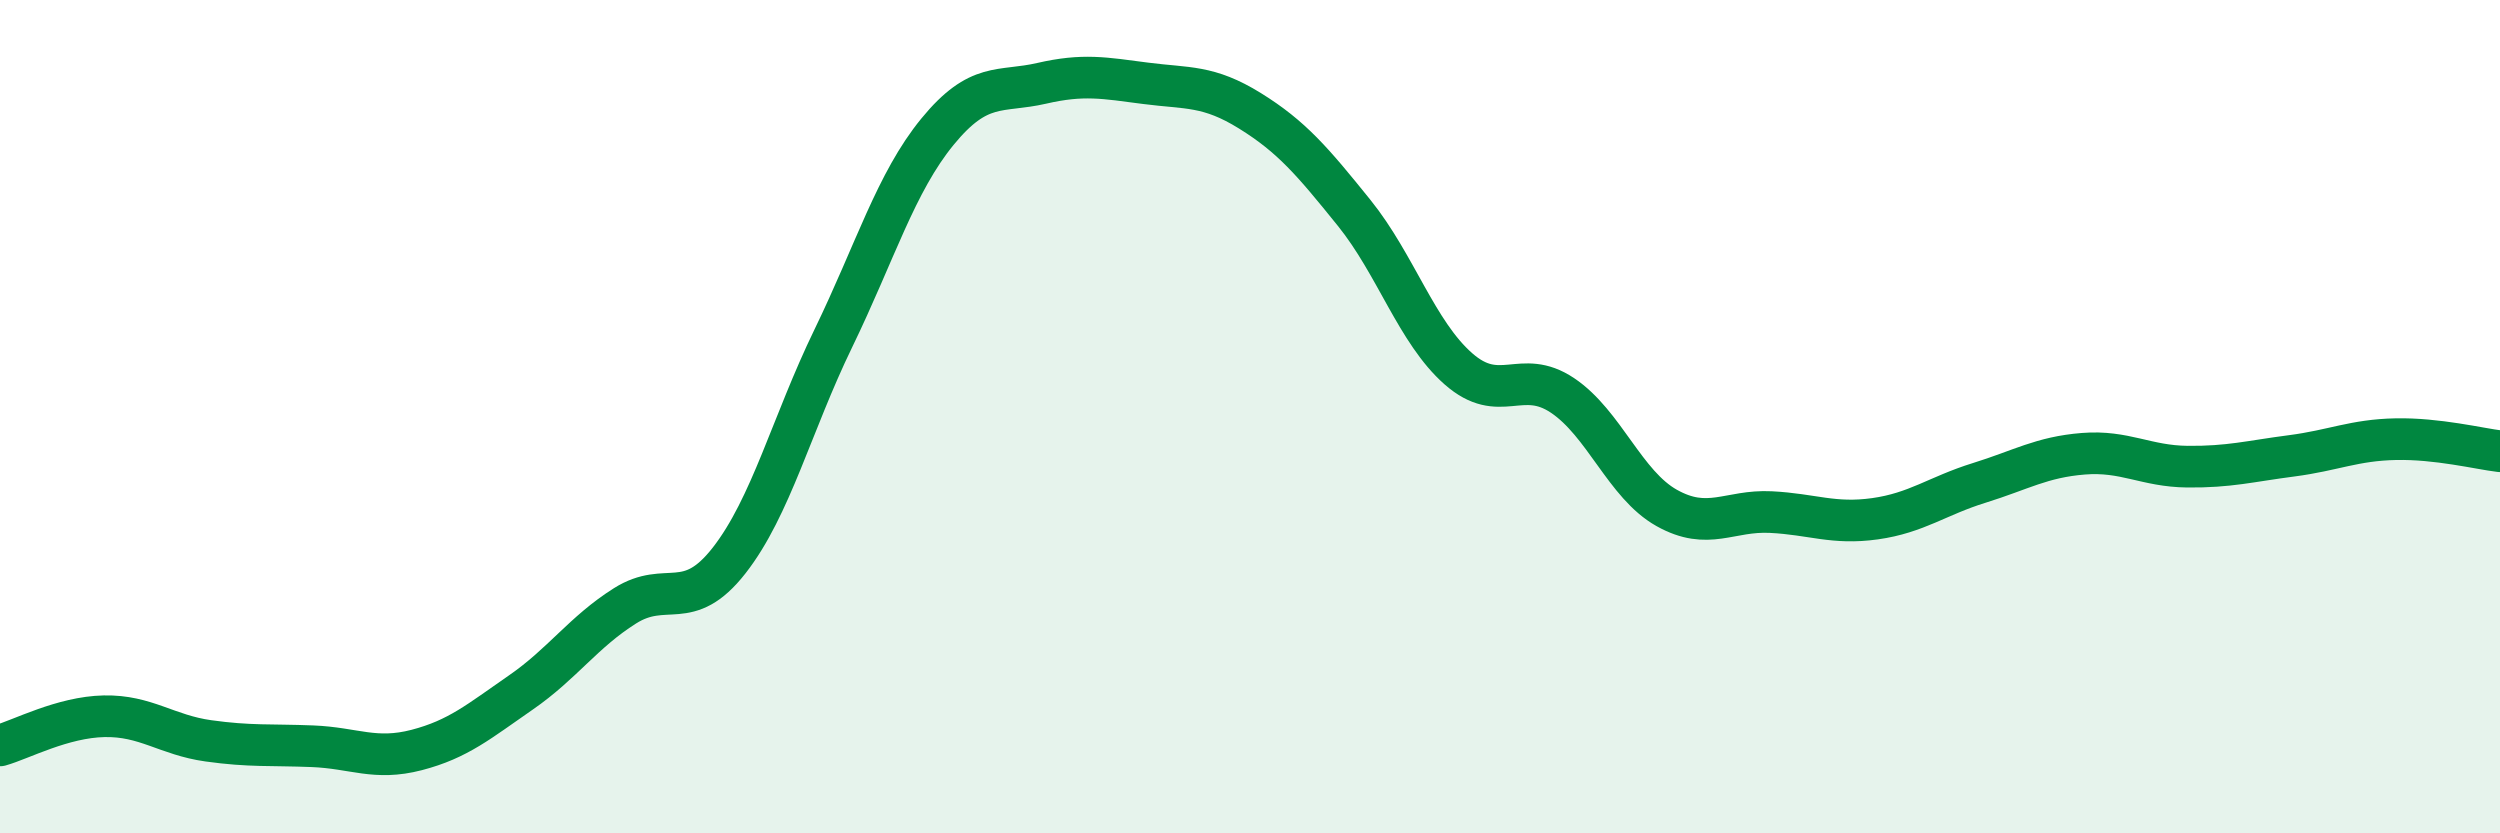 
    <svg width="60" height="20" viewBox="0 0 60 20" xmlns="http://www.w3.org/2000/svg">
      <path
        d="M 0,17.89 C 0.5,17.75 1.5,17.21 2.5,17.19 C 3.5,17.17 4,17.64 5,17.78 C 6,17.92 6.5,17.87 7.5,17.91 C 8.5,17.95 9,18.26 10,18 C 11,17.74 11.5,17.31 12.5,16.62 C 13.5,15.93 14,15.17 15,14.54 C 16,13.91 16.5,14.73 17.5,13.45 C 18.5,12.17 19,10.18 20,8.12 C 21,6.06 21.5,4.38 22.5,3.16 C 23.5,1.94 24,2.23 25,2 C 26,1.77 26.5,1.87 27.5,2 C 28.5,2.13 29,2.04 30,2.66 C 31,3.28 31.5,3.87 32.5,5.11 C 33.5,6.35 34,7.97 35,8.85 C 36,9.73 36.5,8.82 37.5,9.49 C 38.5,10.16 39,11.63 40,12.19 C 41,12.75 41.5,12.24 42.5,12.29 C 43.5,12.34 44,12.59 45,12.45 C 46,12.31 46.5,11.9 47.5,11.59 C 48.5,11.28 49,10.97 50,10.89 C 51,10.81 51.5,11.19 52.5,11.2 C 53.5,11.21 54,11.07 55,10.94 C 56,10.81 56.5,10.56 57.5,10.54 C 58.5,10.52 59.5,10.77 60,10.83L60 20L0 20Z"
        fill="#008740"
        opacity="0.1"
        stroke-linecap="round"
        stroke-linejoin="round"
      />
      <path
        d="M 0,17.89 C 0.5,17.75 1.5,17.21 2.5,17.19 C 3.5,17.17 4,17.64 5,17.78 C 6,17.92 6.5,17.87 7.5,17.91 C 8.5,17.95 9,18.26 10,18 C 11,17.74 11.5,17.31 12.5,16.62 C 13.5,15.93 14,15.17 15,14.54 C 16,13.91 16.5,14.73 17.5,13.45 C 18.5,12.17 19,10.18 20,8.12 C 21,6.06 21.5,4.38 22.5,3.16 C 23.5,1.94 24,2.23 25,2 C 26,1.77 26.5,1.87 27.5,2 C 28.5,2.13 29,2.04 30,2.66 C 31,3.28 31.5,3.87 32.5,5.11 C 33.5,6.35 34,7.97 35,8.85 C 36,9.73 36.5,8.82 37.5,9.49 C 38.5,10.16 39,11.63 40,12.19 C 41,12.75 41.5,12.24 42.5,12.29 C 43.5,12.34 44,12.59 45,12.45 C 46,12.31 46.5,11.9 47.5,11.59 C 48.5,11.28 49,10.97 50,10.89 C 51,10.81 51.5,11.19 52.5,11.2 C 53.5,11.21 54,11.07 55,10.94 C 56,10.81 56.5,10.56 57.5,10.54 C 58.5,10.52 59.5,10.77 60,10.83"
        stroke="#008740"
        stroke-width="1"
        fill="none"
        stroke-linecap="round"
        stroke-linejoin="round"
      />
    </svg>
  